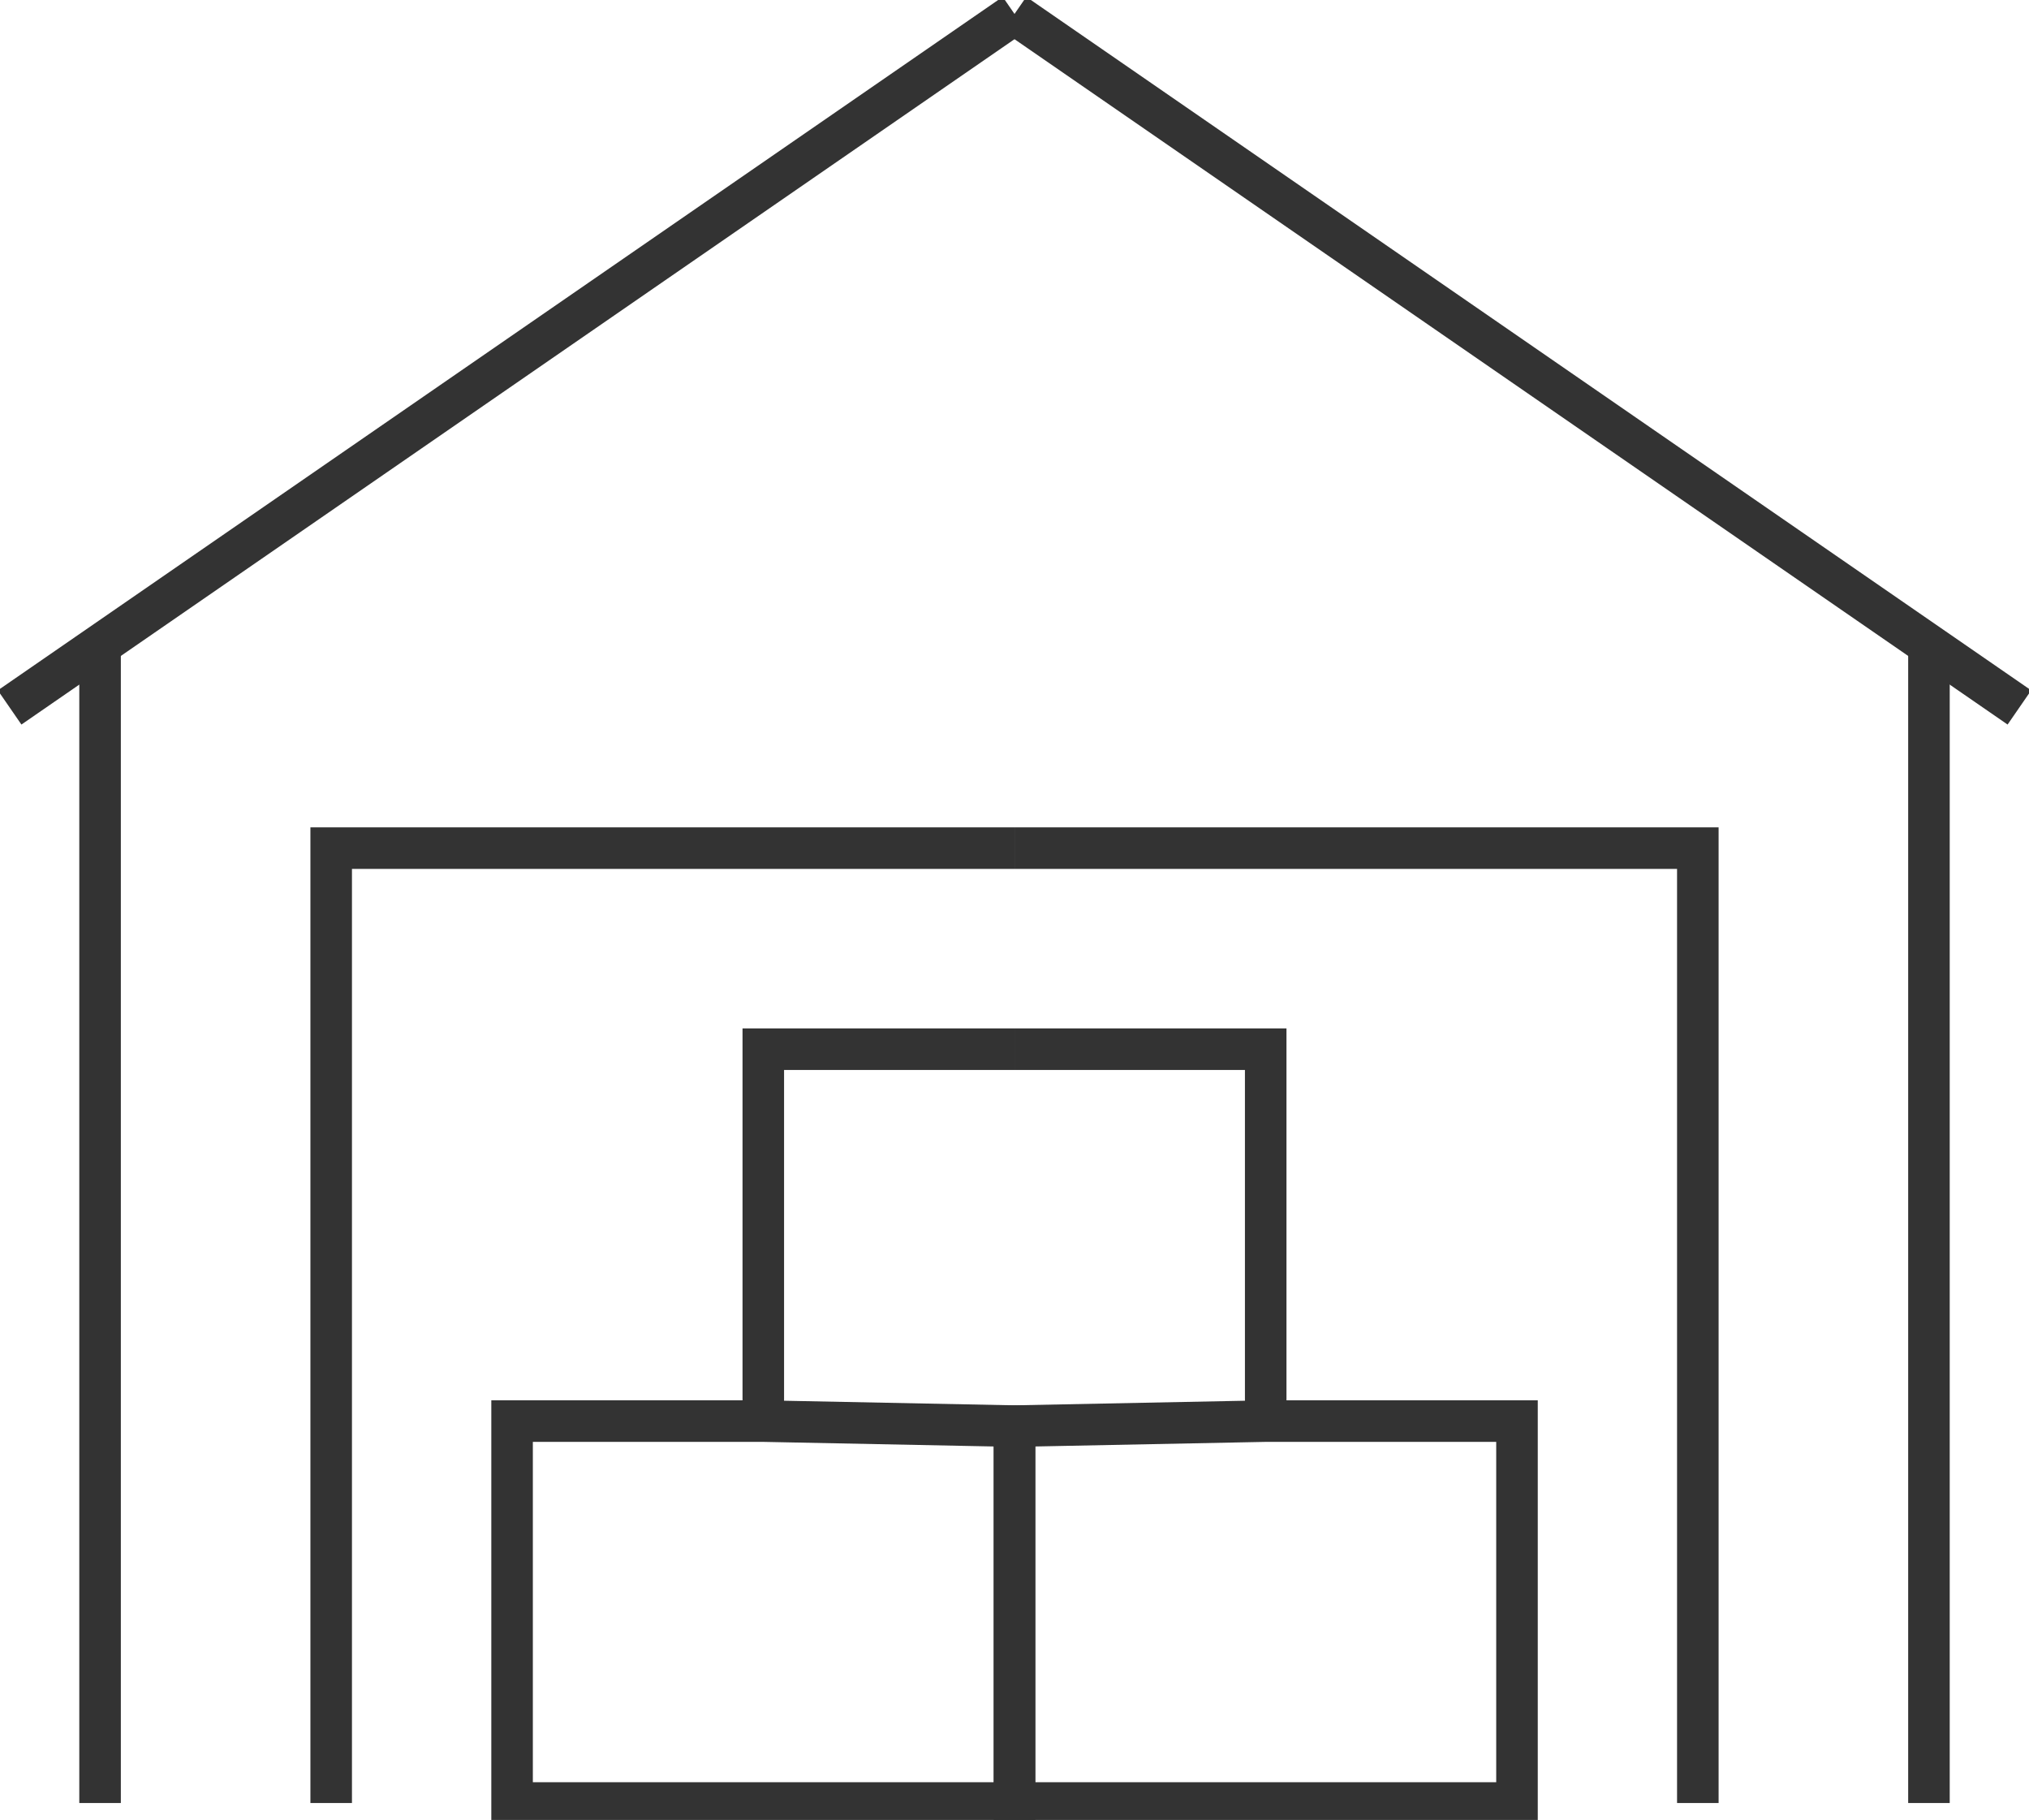 <?xml version="1.0" encoding="UTF-8"?> <svg xmlns="http://www.w3.org/2000/svg" xmlns:xlink="http://www.w3.org/1999/xlink" width="146.521" height="131.398" viewBox="0 0 146.521 131.398"> <defs> <clipPath id="clip-path"> <rect id="Rectangle_127" data-name="Rectangle 127" width="146.521" height="131.398" fill="none" stroke="#333" stroke-width="3"></rect> </clipPath> </defs> <g id="ENTREPOT" transform="translate(-21 -43)"> <g id="Groupe_50" data-name="Groupe 50" transform="translate(21 43)" clip-path="url(#clip-path)"> <line id="Ligne_38" data-name="Ligne 38" x1="72.566" y2="50.069" transform="translate(0.695 1.007)" fill="none" stroke="#333" stroke-miterlimit="10" stroke-width="3"></line> <line id="Ligne_39" data-name="Ligne 39" y1="83.602" transform="translate(7.226 46.572)" fill="none" stroke="#333" stroke-miterlimit="10" stroke-width="3"></line> <path id="Tracé_712" data-name="Tracé 712" d="M9.765,93.941V25H59.11" transform="translate(14.151 36.233)" fill="none" stroke="#333" stroke-miterlimit="10" stroke-width="3"></path> <path id="Tracé_713" data-name="Tracé 713" d="M51.382,30.93H33.241V57.779H15.1V85.354H51.382V58.142l-18.14-.362" transform="translate(21.879 44.82)" fill="none" stroke="#333" stroke-miterlimit="10" stroke-width="3"></path> <line id="Ligne_40" data-name="Ligne 40" x2="72.566" y2="50.069" transform="translate(73.261 1.007)" fill="none" stroke="#333" stroke-miterlimit="10" stroke-width="3"></line> <line id="Ligne_41" data-name="Ligne 41" y1="83.602" transform="translate(139.296 46.572)" fill="none" stroke="#333" stroke-miterlimit="10" stroke-width="3"></line> <path id="Tracé_714" data-name="Tracé 714" d="M79.258,93.941V25H29.914" transform="translate(43.348 36.233)" fill="none" stroke="#333" stroke-miterlimit="10" stroke-width="3"></path> <path id="Tracé_715" data-name="Tracé 715" d="M29.914,30.93h18.14V57.779H66.2V85.354H29.914V58.142l18.14-.362" transform="translate(43.347 44.82)" fill="none" stroke="#333" stroke-miterlimit="10" stroke-width="3"></path> </g> </g> </svg> 